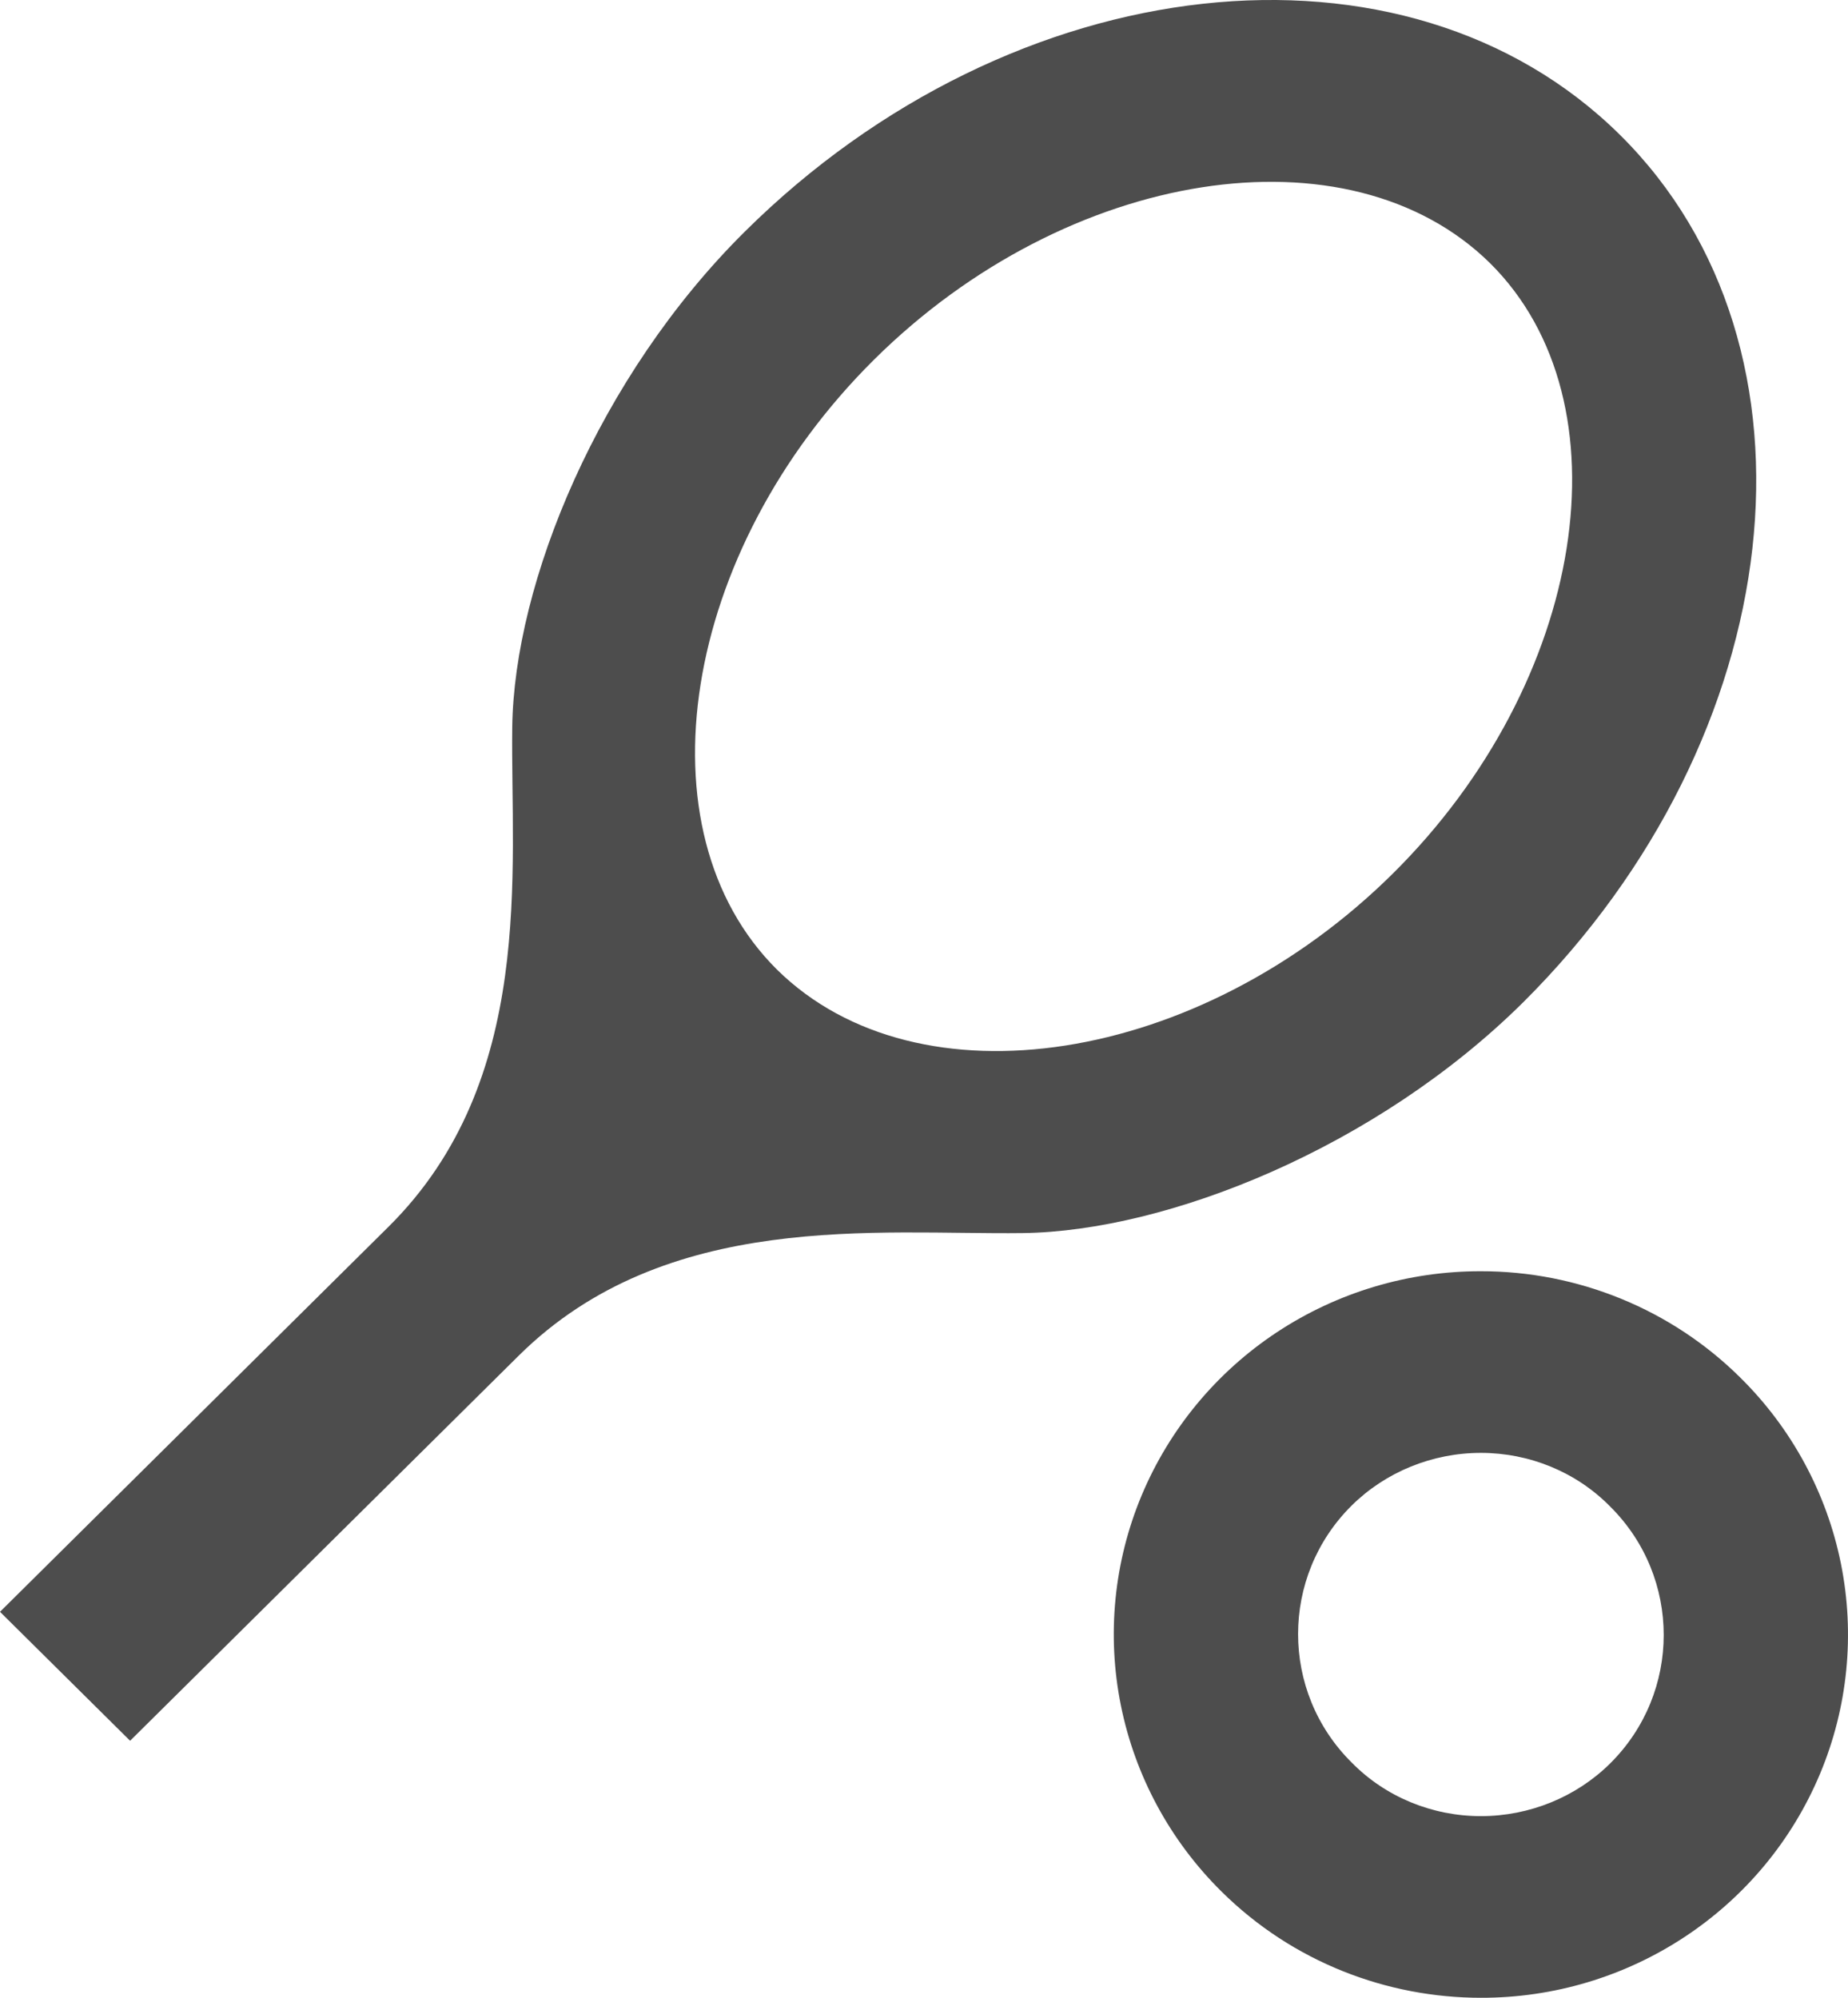 <svg width="37" height="40" viewBox="0 0 37 40" fill="none" xmlns="http://www.w3.org/2000/svg">
<path d="M32.439 2.705C28.145 -1.55 20.293 -0.695 14.917 4.633C11.981 7.542 10.293 11.67 10.256 14.561C10.22 17.434 10.733 21.634 7.779 24.562L0 32.272L2.605 34.854L10.385 27.144C13.339 24.217 17.577 24.726 20.476 24.689C23.375 24.653 27.558 22.98 30.494 20.071C35.851 14.743 36.732 6.96 32.439 2.705V2.705ZM15.559 19.416C12.752 16.634 13.632 11.033 17.504 7.197C21.375 3.36 27.008 2.487 29.833 5.269C32.641 8.051 31.76 13.652 27.889 17.489C24.017 21.325 18.384 22.198 15.559 19.416V19.416ZM29.65 29.09C30.622 29.09 31.558 29.472 32.237 30.163C33.668 31.581 33.668 33.89 32.237 35.309C31.558 35.981 30.622 36.363 29.65 36.363C28.677 36.363 27.742 35.981 27.063 35.29C25.632 33.872 25.632 31.563 27.063 30.144C27.742 29.472 28.677 29.09 29.65 29.09ZM29.65 25.453C28.197 25.45 26.776 25.875 25.566 26.674C24.357 27.473 23.415 28.61 22.858 29.94C22.302 31.27 22.157 32.735 22.442 34.147C22.727 35.559 23.428 36.856 24.457 37.873C25.889 39.291 27.778 40 29.65 40C31.103 40.003 32.524 39.578 33.733 38.779C34.943 37.98 35.885 36.843 36.441 35.513C36.998 34.182 37.142 32.718 36.858 31.306C36.573 29.894 35.872 28.597 34.842 27.581C34.16 26.905 33.351 26.37 32.46 26.005C31.569 25.64 30.614 25.452 29.65 25.453V25.453Z" fill="#4D4D4D"/>
</svg>
